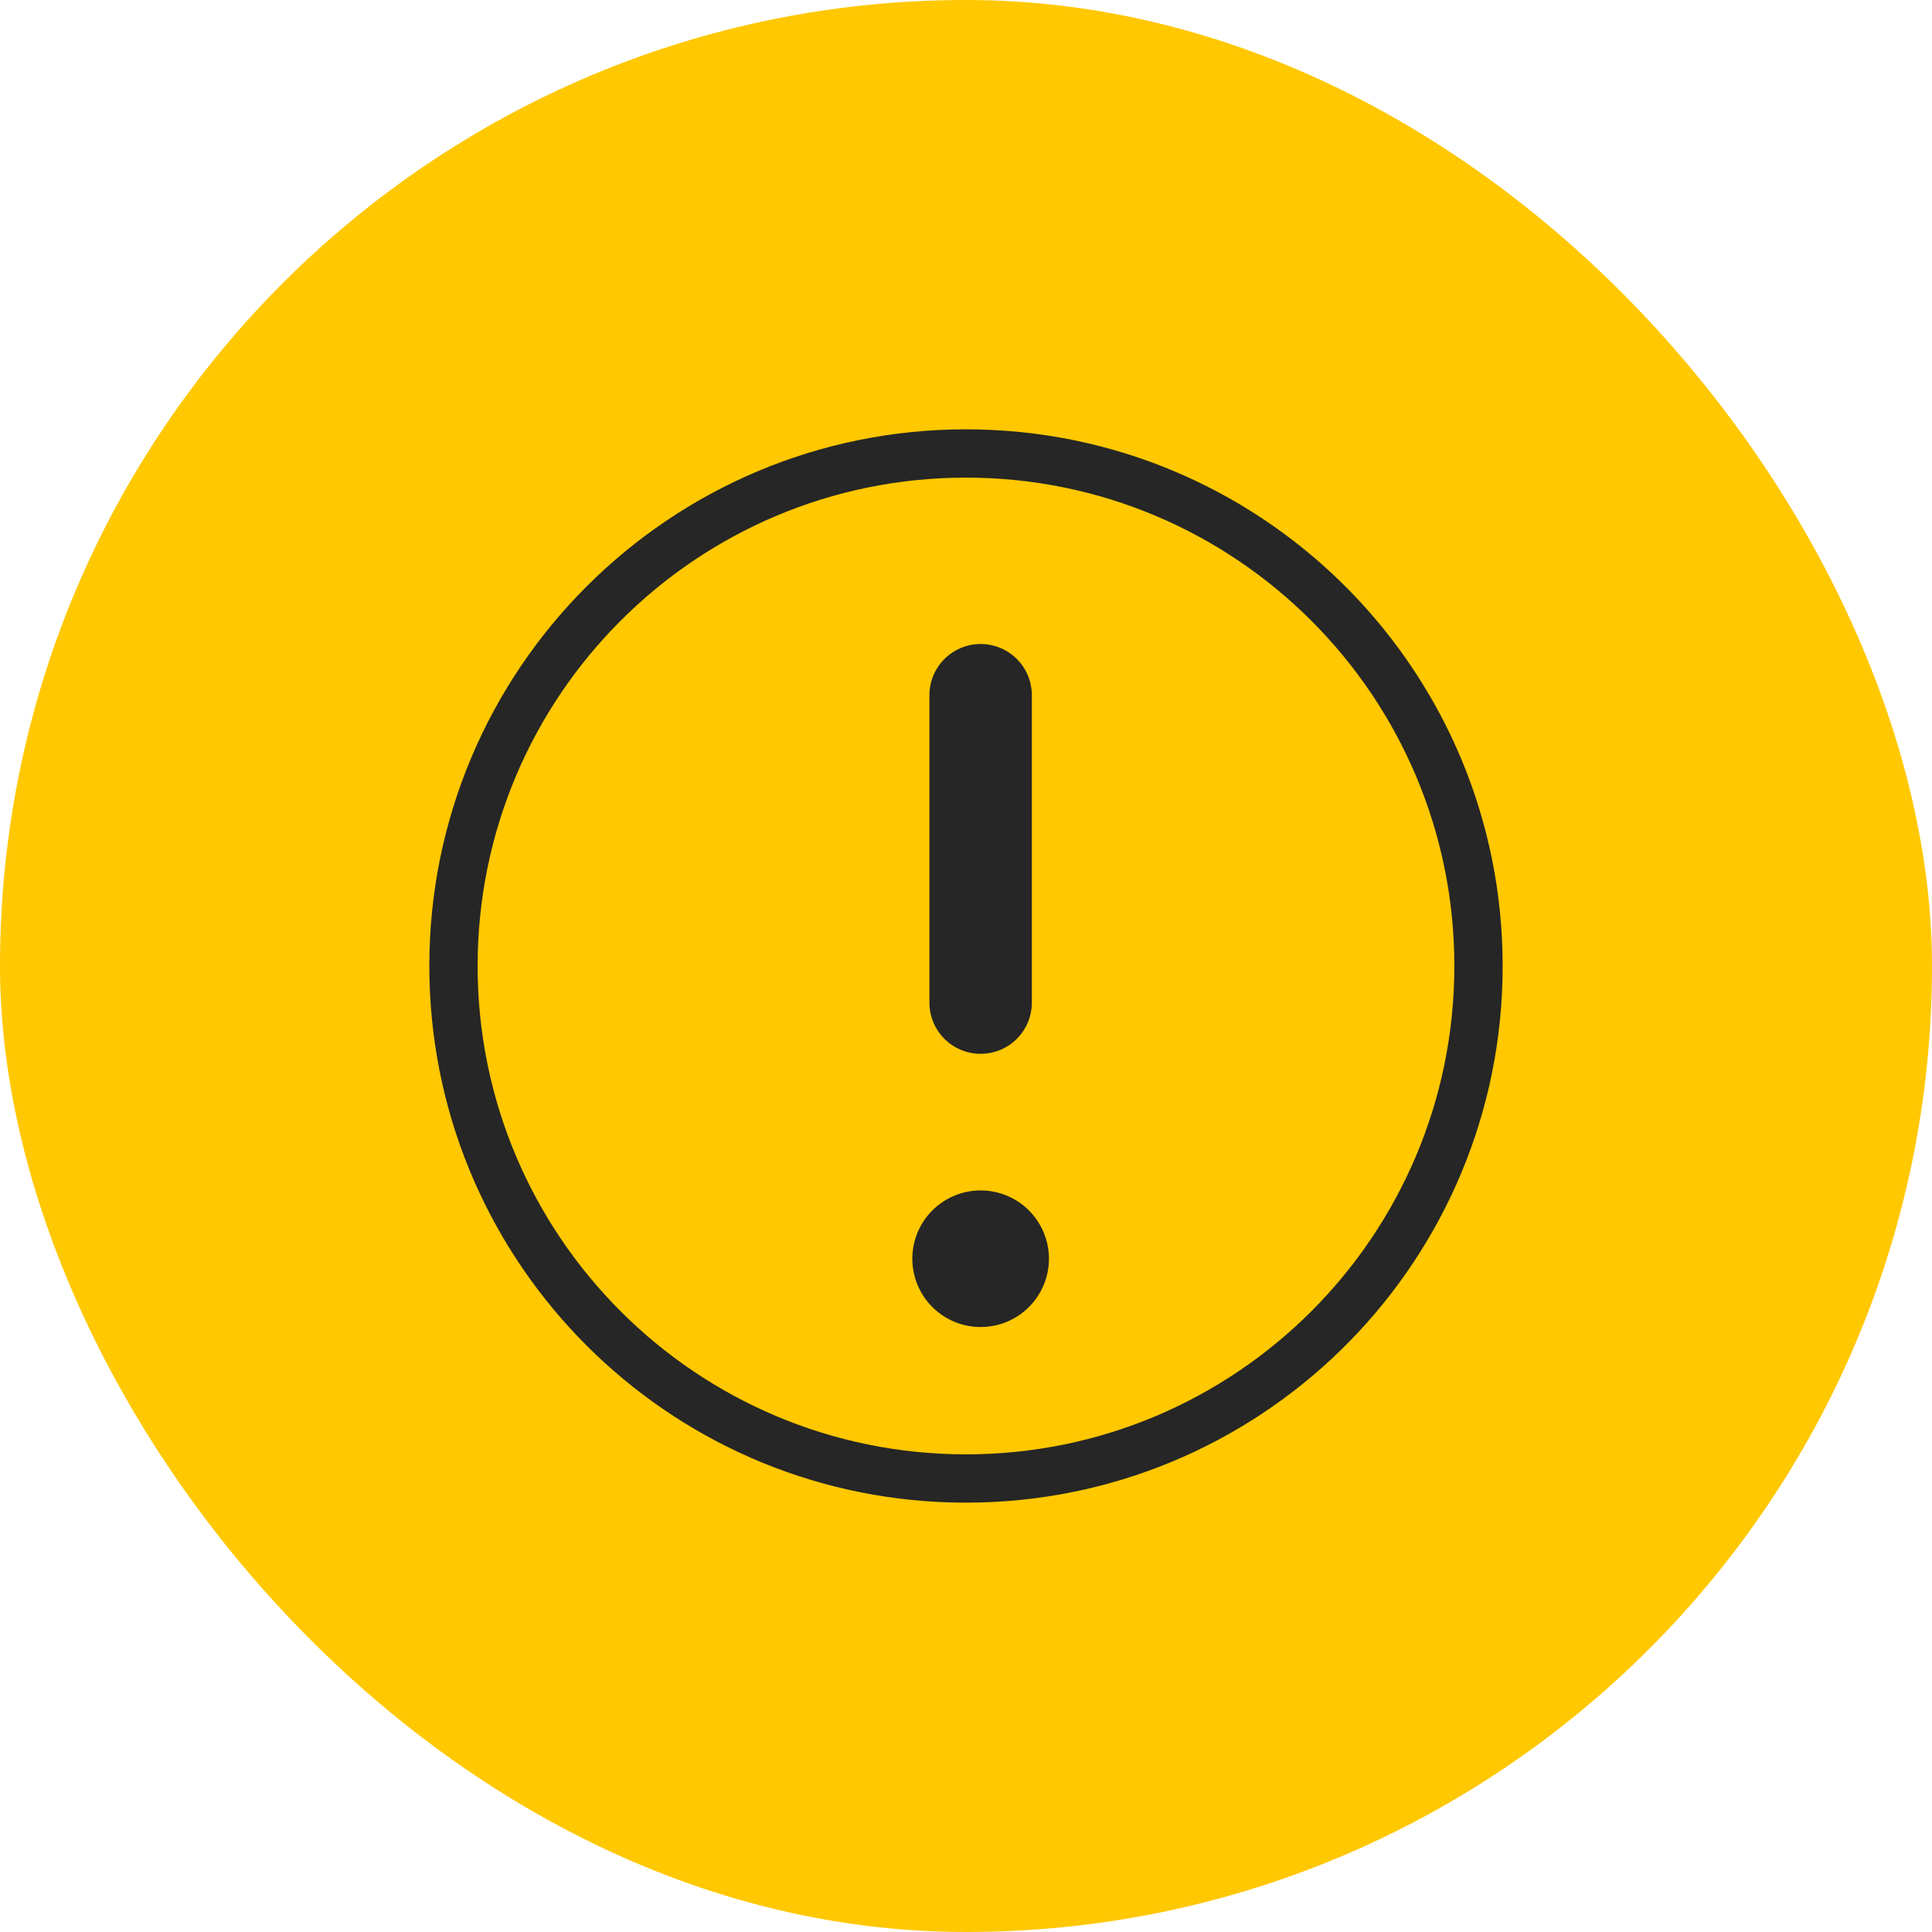 <svg xmlns="http://www.w3.org/2000/svg" width="60" height="60" viewBox="0 0 60 60" fill="none"><rect width="60" height="60" rx="30" fill="#FFC800"></rect><path d="M45.166 30C45.166 21.624 38.376 14.834 30 14.833C21.624 14.833 14.833 21.624 14.833 30C14.834 38.377 21.624 45.166 30 45.166V46.666L29.57 46.661C20.707 46.437 13.564 39.293 13.339 30.43L13.333 30C13.333 20.796 20.796 13.333 30 13.333L30.43 13.339C39.436 13.567 46.666 20.939 46.666 30L46.661 30.43C46.433 39.436 39.061 46.666 30 46.666V45.166C38.376 45.166 45.166 38.376 45.166 30Z" fill="#262626"></path><path d="M32.576 39.091C32.576 39.654 32.352 40.193 31.954 40.591C31.557 40.989 31.017 41.212 30.454 41.212C29.892 41.212 29.352 40.989 28.955 40.591C28.557 40.193 28.333 39.654 28.333 39.091C28.333 38.528 28.557 37.989 28.955 37.591C29.352 37.193 29.892 36.97 30.454 36.97C31.017 36.97 31.557 37.193 31.954 37.591C32.352 37.989 32.576 38.528 32.576 39.091ZM32.045 21.591C32.045 21.169 31.878 20.764 31.579 20.466C31.281 20.168 30.877 20 30.454 20C30.033 20 29.628 20.168 29.33 20.466C29.031 20.764 28.864 21.169 28.864 21.591V31.136C28.864 31.558 29.031 31.963 29.33 32.261C29.628 32.56 30.033 32.727 30.454 32.727C30.877 32.727 31.281 32.56 31.579 32.261C31.878 31.963 32.045 31.558 32.045 31.136V21.591Z" fill="#262626"></path></svg>